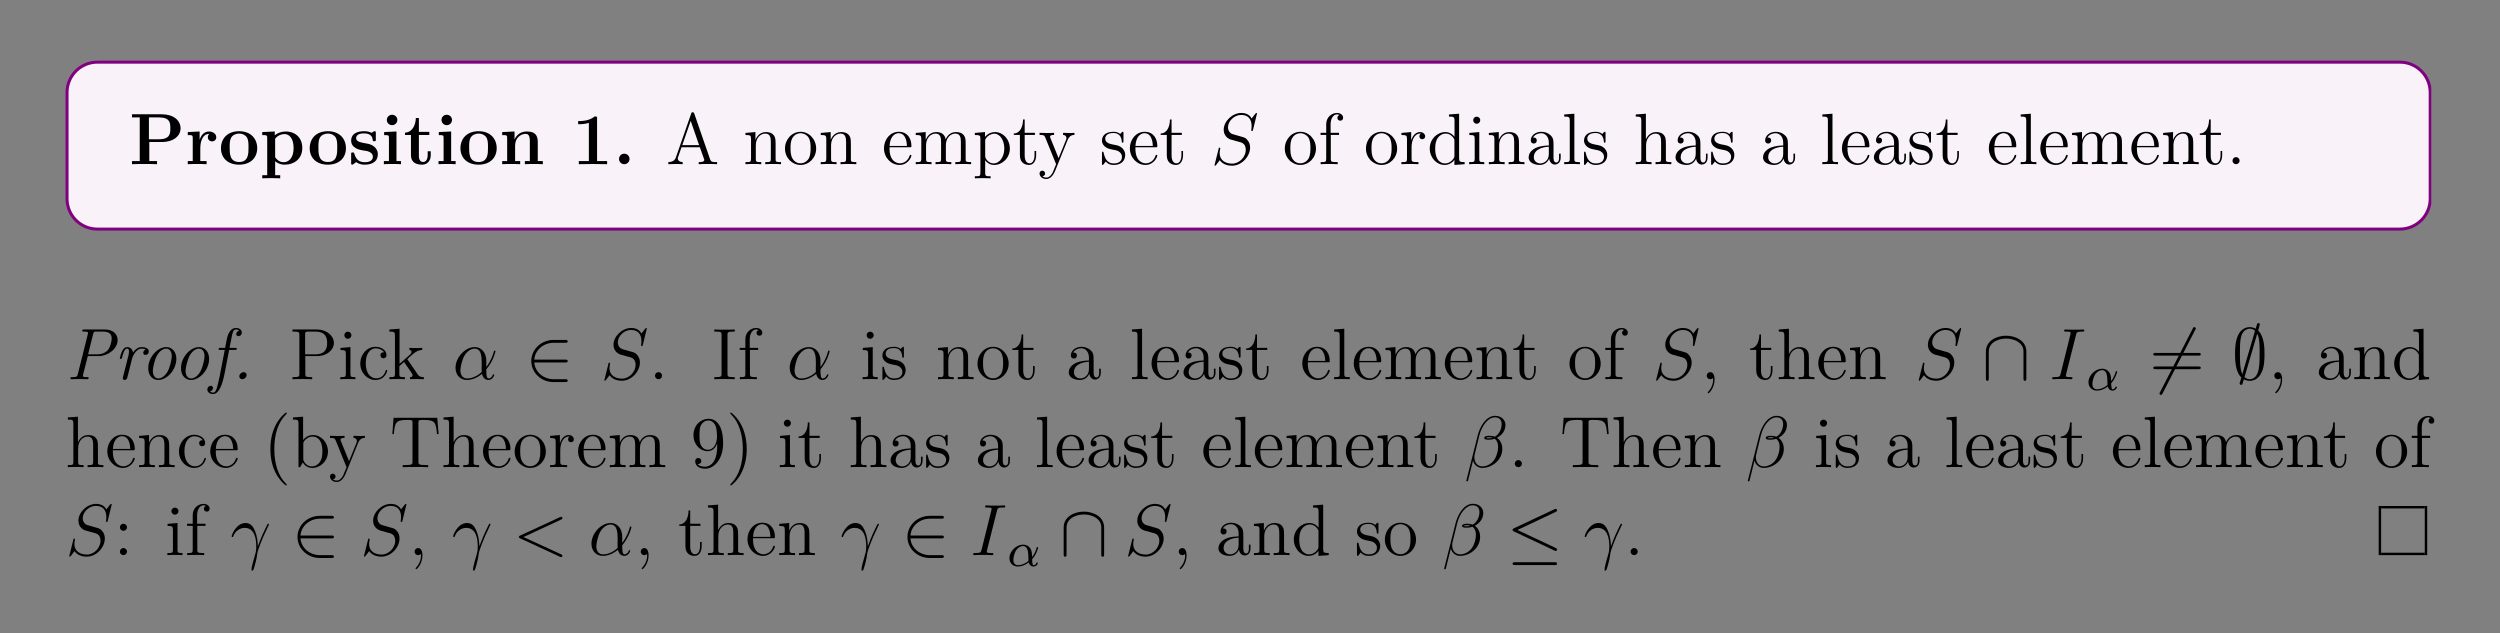 <?xml version="1.0" encoding="UTF-8"?>
<svg xmlns="http://www.w3.org/2000/svg" xmlns:xlink="http://www.w3.org/1999/xlink" width="408.468" height="103.461" viewBox="0 0 408.468 103.461">
<rect x="0" y="0" width="408.468" height="103.461" fill="#808080" stroke="none"/>
<defs>
<g>
<g id="glyph-0-0">
<path d="M 8.391 -5.859 C 8.391 -7.141 7.266 -8.156 5.297 -8.156 L 0.453 -8.156 L 0.453 -7.641 L 1.719 -7.641 L 1.719 -0.516 L 0.453 -0.516 L 0.453 0 C 0.797 -0.031 2.062 -0.031 2.5 -0.031 C 2.922 -0.031 4.203 -0.031 4.547 0 L 4.547 -0.516 L 3.281 -0.516 L 3.281 -3.625 L 5.297 -3.625 C 7.281 -3.625 8.391 -4.641 8.391 -5.859 Z M 6.719 -5.859 C 6.719 -5.078 6.719 -4.078 4.875 -4.078 L 3.219 -4.078 L 3.219 -7.641 L 4.875 -7.641 C 6.719 -7.641 6.719 -6.672 6.719 -5.859 Z M 6.719 -5.859 "/>
</g>
<g id="glyph-0-1">
<path d="M 5.078 -4.406 C 5.078 -5.016 4.453 -5.344 3.891 -5.344 C 2.953 -5.344 2.547 -4.531 2.375 -4.031 L 2.359 -4.031 L 2.359 -5.344 L 0.422 -5.25 L 0.422 -4.75 C 1.156 -4.75 1.234 -4.75 1.234 -4.281 L 1.234 -0.516 L 0.422 -0.516 L 0.422 0 C 0.688 -0.031 1.578 -0.031 1.922 -0.031 C 2.266 -0.031 3.219 -0.031 3.5 0 L 3.5 -0.516 L 2.469 -0.516 L 2.469 -2.672 C 2.469 -3.062 2.562 -4.953 3.953 -4.953 C 3.781 -4.828 3.703 -4.625 3.703 -4.406 C 3.703 -3.922 4.094 -3.719 4.391 -3.719 C 4.688 -3.719 5.078 -3.922 5.078 -4.406 Z M 5.078 -4.406 "/>
</g>
<g id="glyph-0-2">
<path d="M 6.297 -2.609 C 6.297 -4.203 5.203 -5.391 3.344 -5.391 C 1.406 -5.391 0.375 -4.156 0.375 -2.609 C 0.375 -1.047 1.469 0.078 3.328 0.078 C 5.266 0.078 6.297 -1.109 6.297 -2.609 Z M 4.875 -2.719 C 4.875 -1.734 4.875 -0.359 3.344 -0.359 C 1.797 -0.359 1.797 -1.75 1.797 -2.719 C 1.797 -3.281 1.797 -3.875 2.016 -4.297 C 2.281 -4.781 2.812 -5 3.328 -5 C 4 -5 4.438 -4.672 4.641 -4.344 C 4.875 -3.906 4.875 -3.297 4.875 -2.719 Z M 4.875 -2.719 "/>
</g>
<g id="glyph-0-3">
<path d="M 6.969 -2.656 C 6.969 -4.297 5.859 -5.344 4.25 -5.344 C 3.562 -5.344 2.953 -5.109 2.469 -4.734 L 2.469 -5.344 L 0.422 -5.25 L 0.422 -4.75 C 1.156 -4.75 1.234 -4.75 1.234 -4.281 L 1.234 1.797 L 0.422 1.797 L 0.422 2.312 C 0.688 2.281 1.547 2.281 1.875 2.281 C 2.219 2.281 3.078 2.281 3.359 2.312 L 3.359 1.797 L 2.531 1.797 L 2.531 -0.484 C 2.828 -0.219 3.359 0.078 4.062 0.078 C 5.703 0.078 6.969 -0.922 6.969 -2.656 Z M 5.547 -2.656 C 5.547 -0.922 4.688 -0.328 3.922 -0.328 C 3.406 -0.328 2.906 -0.578 2.531 -1.141 L 2.531 -4.156 C 2.969 -4.734 3.609 -4.922 4.062 -4.922 C 4.844 -4.922 5.547 -4.219 5.547 -2.656 Z M 5.547 -2.656 "/>
</g>
<g id="glyph-0-4">
<path d="M 4.812 -1.656 C 4.812 -2.219 4.5 -2.609 4.266 -2.828 C 3.781 -3.234 3.375 -3.312 2.734 -3.422 C 1.969 -3.562 1.266 -3.688 1.266 -4.25 C 1.266 -5.031 2.312 -5.031 2.562 -5.031 C 3.891 -5.031 3.953 -4.203 3.984 -3.906 C 4 -3.75 4.094 -3.75 4.234 -3.75 C 4.484 -3.75 4.484 -3.781 4.484 -4.062 L 4.484 -5.078 C 4.484 -5.297 4.484 -5.391 4.297 -5.391 C 4.234 -5.391 4.203 -5.391 4.031 -5.281 C 3.984 -5.25 3.859 -5.156 3.797 -5.125 C 3.453 -5.312 3.016 -5.391 2.594 -5.391 C 2.234 -5.391 0.453 -5.391 0.453 -3.844 C 0.453 -2.594 1.922 -2.328 2.297 -2.266 C 2.609 -2.219 3.016 -2.141 3.062 -2.141 C 3.531 -2.031 4 -1.734 4 -1.234 C 4 -0.328 2.922 -0.328 2.672 -0.328 C 2.062 -0.328 1.312 -0.516 0.984 -1.672 C 0.922 -1.906 0.906 -1.922 0.703 -1.922 C 0.453 -1.922 0.453 -1.875 0.453 -1.609 L 0.453 -0.234 C 0.453 -0.016 0.453 0.078 0.625 0.078 C 0.719 0.078 0.734 0.078 0.969 -0.125 L 1.281 -0.344 C 1.812 0.078 2.469 0.078 2.672 0.078 C 3.328 0.078 4.812 -0.078 4.812 -1.656 Z M 4.812 -1.656 "/>
</g>
<g id="glyph-0-5">
<path d="M 3.312 0 L 3.312 -0.516 L 2.578 -0.516 L 2.578 -5.344 L 0.562 -5.25 L 0.562 -4.75 C 1.266 -4.75 1.344 -4.75 1.344 -4.281 L 1.344 -0.516 L 0.516 -0.516 L 0.516 0 C 0.797 -0.031 1.609 -0.031 1.938 -0.031 C 2.266 -0.031 3.031 -0.031 3.312 0 Z M 2.719 -7.234 C 2.719 -7.719 2.312 -8.078 1.859 -8.078 C 1.375 -8.078 1 -7.688 1 -7.234 C 1 -6.734 1.406 -6.375 1.859 -6.375 C 2.344 -6.375 2.719 -6.766 2.719 -7.234 Z M 2.719 -7.234 "/>
</g>
<g id="glyph-0-6">
<path d="M 4.453 -1.469 L 4.453 -2.109 L 3.953 -2.109 L 3.953 -1.484 C 3.953 -0.703 3.594 -0.359 3.219 -0.359 C 2.516 -0.359 2.516 -1.156 2.516 -1.422 L 2.516 -4.766 L 4.219 -4.766 L 4.219 -5.281 L 2.516 -5.281 L 2.516 -7.547 L 2.016 -7.547 C 2 -6.375 1.422 -5.203 0.25 -5.156 L 0.25 -4.766 L 1.219 -4.766 L 1.219 -1.469 C 1.219 -0.203 2.188 0.078 3.047 0.078 C 3.922 0.078 4.453 -0.594 4.453 -1.469 Z M 4.453 -1.469 "/>
</g>
<g id="glyph-0-7">
<path d="M 7.141 0 L 7.141 -0.516 L 6.312 -0.516 L 6.312 -3.641 C 6.312 -4.766 5.828 -5.344 4.516 -5.344 C 3.656 -5.344 2.922 -4.938 2.516 -4.047 L 2.516 -5.344 L 0.5 -5.25 L 0.5 -4.75 C 1.234 -4.75 1.312 -4.75 1.312 -4.281 L 1.312 -0.516 L 0.5 -0.516 L 0.5 0 C 0.766 -0.031 1.625 -0.031 1.969 -0.031 C 2.297 -0.031 3.156 -0.031 3.438 0 L 3.438 -0.516 L 2.609 -0.516 L 2.609 -3.047 C 2.609 -4.328 3.562 -4.953 4.328 -4.953 C 4.766 -4.953 5.016 -4.672 5.016 -3.766 L 5.016 -0.516 L 4.203 -0.516 L 4.203 0 C 4.469 -0.031 5.328 -0.031 5.656 -0.031 C 6 -0.031 6.859 -0.031 7.141 0 Z M 7.141 0 "/>
</g>
<g id="glyph-0-8">
<path d="M 5.75 0 L 5.75 -0.516 L 4.109 -0.516 L 4.109 -7.453 C 4.109 -7.797 4.094 -7.797 3.703 -7.797 C 2.828 -7.047 1.516 -7.047 1.25 -7.047 L 1.016 -7.047 L 1.016 -6.531 L 1.25 -6.531 C 1.672 -6.531 2.297 -6.594 2.766 -6.75 L 2.766 -0.516 L 1.125 -0.516 L 1.125 0 L 3.422 -0.031 Z M 5.75 0 "/>
</g>
<g id="glyph-0-9">
<path d="M 2.719 -0.859 C 2.719 -1.344 2.312 -1.719 1.859 -1.719 C 1.391 -1.719 1 -1.344 1 -0.859 C 1 -0.375 1.391 0 1.859 0 C 2.312 0 2.719 -0.375 2.719 -0.859 Z M 2.719 -0.859 "/>
</g>
<g id="glyph-1-0">
<path d="M 8.344 0 L 8.344 -0.344 C 7.578 -0.344 7.359 -0.344 7.188 -0.828 L 4.609 -8.281 C 4.547 -8.422 4.531 -8.484 4.359 -8.484 C 4.203 -8.484 4.172 -8.453 4.109 -8.266 L 1.625 -1.156 C 1.469 -0.672 1.125 -0.359 0.375 -0.344 L 0.375 0 L 1.516 -0.031 C 1.844 -0.031 2.406 -0.031 2.719 0 L 2.719 -0.344 C 2.219 -0.359 1.922 -0.609 1.922 -0.938 C 1.922 -1.016 1.922 -1.031 1.984 -1.188 L 2.531 -2.766 L 5.531 -2.766 L 6.188 -0.906 C 6.25 -0.766 6.25 -0.734 6.25 -0.703 C 6.25 -0.344 5.641 -0.344 5.344 -0.344 L 5.344 0 C 5.609 -0.031 6.547 -0.031 6.891 -0.031 C 7.219 -0.031 8.078 -0.031 8.344 0 Z M 5.406 -3.109 L 2.656 -3.109 L 4.031 -7.078 Z M 5.406 -3.109 "/>
</g>
<g id="glyph-1-1">
<path d="M 6.188 0 L 6.188 -0.344 C 5.594 -0.344 5.297 -0.344 5.297 -0.703 L 5.297 -2.891 C 5.297 -4 5.297 -4.328 5.016 -4.703 C 4.672 -5.172 4.109 -5.25 3.703 -5.25 C 2.562 -5.25 2.109 -4.25 2.016 -4.016 L 2 -4.016 L 2 -5.25 L 0.375 -5.109 L 0.375 -4.766 C 1.188 -4.766 1.281 -4.688 1.281 -4.109 L 1.281 -0.875 C 1.281 -0.344 1.156 -0.344 0.375 -0.344 L 0.375 0 C 0.688 -0.031 1.328 -0.031 1.672 -0.031 C 2.016 -0.031 2.656 -0.031 2.953 0 L 2.953 -0.344 C 2.203 -0.344 2.062 -0.344 2.062 -0.875 L 2.062 -3.094 C 2.062 -4.344 2.875 -5 3.609 -5 C 4.359 -5 4.516 -4.406 4.516 -3.672 L 4.516 -0.875 C 4.516 -0.344 4.391 -0.344 3.609 -0.344 L 3.609 0 C 3.922 -0.031 4.562 -0.031 4.906 -0.031 C 5.25 -0.031 5.891 -0.031 6.188 0 Z M 6.188 0 "/>
</g>
<g id="glyph-1-2">
<path d="M 5.453 -2.547 C 5.453 -4.078 4.297 -5.297 2.906 -5.297 C 1.484 -5.297 0.359 -4.047 0.359 -2.547 C 0.359 -1.016 1.547 0.125 2.906 0.125 C 4.297 0.125 5.453 -1.047 5.453 -2.547 Z M 4.547 -2.656 C 4.547 -2.234 4.547 -1.5 4.25 -0.938 C 3.906 -0.375 3.359 -0.141 2.906 -0.141 C 2.469 -0.141 1.938 -0.328 1.594 -0.922 C 1.266 -1.453 1.266 -2.156 1.266 -2.656 C 1.266 -3.109 1.266 -3.828 1.625 -4.359 C 1.969 -4.875 2.484 -5.062 2.906 -5.062 C 3.359 -5.062 3.859 -4.844 4.188 -4.391 C 4.547 -3.844 4.547 -3.094 4.547 -2.656 Z M 4.547 -2.656 "/>
</g>
<g id="glyph-1-3">
<path d="M 4.844 -1.422 C 4.844 -1.484 4.781 -1.531 4.703 -1.531 C 4.609 -1.531 4.594 -1.469 4.562 -1.422 C 4.25 -0.422 3.453 -0.141 2.953 -0.141 C 2.469 -0.141 1.266 -0.469 1.266 -2.531 L 1.266 -2.766 L 4.547 -2.766 C 4.812 -2.766 4.844 -2.766 4.844 -2.984 C 4.844 -4.188 4.203 -5.297 2.766 -5.297 C 1.406 -5.297 0.359 -4.078 0.359 -2.609 C 0.359 -1.031 1.562 0.125 2.891 0.125 C 4.297 0.125 4.844 -1.172 4.844 -1.422 Z M 4.109 -2.984 L 1.266 -2.984 C 1.375 -4.844 2.406 -5.062 2.75 -5.062 C 4.016 -5.062 4.094 -3.391 4.109 -2.984 Z M 4.109 -2.984 "/>
</g>
<g id="glyph-1-4">
<path d="M 9.422 0 L 9.422 -0.344 C 8.828 -0.344 8.531 -0.344 8.531 -0.703 L 8.531 -2.891 C 8.531 -4 8.531 -4.328 8.25 -4.703 C 7.906 -5.172 7.344 -5.25 6.938 -5.25 C 5.953 -5.25 5.453 -4.531 5.266 -4.062 C 5.094 -4.984 4.453 -5.25 3.703 -5.25 C 2.562 -5.25 2.109 -4.25 2.016 -4.016 L 2 -4.016 L 2 -5.25 L 0.375 -5.109 L 0.375 -4.766 C 1.188 -4.766 1.281 -4.688 1.281 -4.109 L 1.281 -0.875 C 1.281 -0.344 1.156 -0.344 0.375 -0.344 L 0.375 0 C 0.688 -0.031 1.328 -0.031 1.672 -0.031 C 2.016 -0.031 2.656 -0.031 2.953 0 L 2.953 -0.344 C 2.203 -0.344 2.062 -0.344 2.062 -0.875 L 2.062 -3.094 C 2.062 -4.344 2.875 -5 3.609 -5 C 4.359 -5 4.516 -4.406 4.516 -3.672 L 4.516 -0.875 C 4.516 -0.344 4.391 -0.344 3.609 -0.344 L 3.609 0 C 3.922 -0.031 4.562 -0.031 4.906 -0.031 C 5.25 -0.031 5.891 -0.031 6.188 0 L 6.188 -0.344 C 5.438 -0.344 5.297 -0.344 5.297 -0.875 L 5.297 -3.094 C 5.297 -4.344 6.109 -5 6.844 -5 C 7.594 -5 7.75 -4.406 7.75 -3.672 L 7.75 -0.875 C 7.75 -0.344 7.625 -0.344 6.844 -0.344 L 6.844 0 C 7.156 -0.031 7.797 -0.031 8.141 -0.031 C 8.484 -0.031 9.125 -0.031 9.422 0 Z M 9.422 0 "/>
</g>
<g id="glyph-1-5">
<path d="M 6.047 -2.562 C 6.047 -4.078 4.922 -5.25 3.625 -5.25 C 2.578 -5.25 2.016 -4.5 1.984 -4.453 L 1.984 -5.25 L 0.328 -5.109 L 0.328 -4.766 C 1.172 -4.766 1.234 -4.688 1.234 -4.156 L 1.234 1.422 C 1.234 1.969 1.109 1.969 0.328 1.969 L 0.328 2.312 C 0.641 2.281 1.281 2.281 1.609 2.281 C 1.969 2.281 2.609 2.281 2.906 2.312 L 2.906 1.969 C 2.156 1.969 2.016 1.969 2.016 1.422 L 2.016 -0.641 C 2.219 -0.344 2.719 0.125 3.469 0.125 C 4.844 0.125 6.047 -1.031 6.047 -2.562 Z M 5.141 -2.562 C 5.141 -1.156 4.328 -0.125 3.406 -0.125 C 3.047 -0.125 2.703 -0.281 2.469 -0.5 C 2.188 -0.766 2.016 -1.016 2.016 -1.344 L 2.016 -3.797 C 2.016 -4.016 2.016 -4.031 2.141 -4.219 C 2.5 -4.75 3.078 -4.984 3.531 -4.984 C 4.422 -4.984 5.141 -3.906 5.141 -2.562 Z M 5.141 -2.562 "/>
</g>
<g id="glyph-1-6">
<path d="M 3.875 -1.469 L 3.875 -2.156 L 3.609 -2.156 L 3.609 -1.5 C 3.609 -0.641 3.266 -0.141 2.812 -0.141 C 2 -0.141 2 -1.25 2 -1.453 L 2 -4.781 L 3.672 -4.781 L 3.672 -5.125 L 2 -5.125 L 2 -7.312 L 1.734 -7.312 C 1.719 -6.188 1.297 -5.047 0.219 -5.016 L 0.219 -4.781 L 1.219 -4.781 L 1.219 -1.469 C 1.219 -0.156 2.109 0.125 2.734 0.125 C 3.484 0.125 3.875 -0.625 3.875 -1.469 Z M 3.875 -1.469 "/>
</g>
<g id="glyph-1-7">
<path d="M 5.922 -4.781 L 5.922 -5.125 C 5.578 -5.094 5.406 -5.094 5.031 -5.094 L 4.062 -5.125 L 4.062 -4.781 C 4.5 -4.75 4.609 -4.484 4.609 -4.266 C 4.609 -4.156 4.594 -4.109 4.547 -3.984 L 3.328 -0.984 L 2.016 -4.219 C 1.938 -4.391 1.938 -4.469 1.938 -4.469 C 1.938 -4.781 2.359 -4.781 2.594 -4.781 L 2.594 -5.125 C 2.281 -5.094 1.703 -5.094 1.375 -5.094 L 0.219 -5.125 L 0.219 -4.781 C 0.906 -4.781 1 -4.719 1.156 -4.359 L 2.922 0 C 2.406 1.266 2.406 1.281 2.359 1.375 C 2.156 1.734 1.828 2.188 1.297 2.188 C 0.922 2.188 0.703 1.969 0.703 1.969 C 0.703 1.969 1.125 1.922 1.125 1.516 C 1.125 1.219 0.891 1.062 0.672 1.062 C 0.469 1.062 0.219 1.188 0.219 1.531 C 0.219 1.984 0.672 2.422 1.297 2.422 C 1.969 2.422 2.453 1.844 2.766 1.094 L 4.812 -3.969 C 5.141 -4.766 5.703 -4.781 5.922 -4.781 Z M 5.922 -4.781 "/>
</g>
<g id="glyph-1-8">
<path d="M 4.188 -1.516 C 4.188 -2.156 3.797 -2.531 3.688 -2.641 C 3.266 -3.016 2.938 -3.078 2.156 -3.219 C 1.797 -3.297 0.922 -3.453 0.922 -4.172 C 0.922 -4.547 1.172 -5.094 2.25 -5.094 C 3.547 -5.094 3.609 -3.984 3.641 -3.609 C 3.656 -3.516 3.734 -3.516 3.766 -3.516 C 3.906 -3.516 3.906 -3.578 3.906 -3.797 L 3.906 -5.031 C 3.906 -5.25 3.906 -5.297 3.781 -5.297 C 3.688 -5.297 3.453 -5.047 3.375 -4.938 C 3.016 -5.234 2.641 -5.297 2.266 -5.297 C 0.828 -5.297 0.391 -4.516 0.391 -3.859 C 0.391 -3.734 0.391 -3.312 0.844 -2.906 C 1.219 -2.562 1.625 -2.484 2.172 -2.375 C 2.828 -2.25 2.984 -2.219 3.281 -1.969 C 3.5 -1.797 3.656 -1.531 3.656 -1.203 C 3.656 -0.688 3.359 -0.125 2.312 -0.125 C 1.516 -0.125 0.953 -0.578 0.688 -1.766 C 0.641 -1.969 0.625 -2 0.625 -2 C 0.609 -2.047 0.562 -2.047 0.516 -2.047 C 0.391 -2.047 0.391 -1.984 0.391 -1.766 L 0.391 -0.156 C 0.391 0.062 0.391 0.125 0.516 0.125 C 0.578 0.125 0.578 0.109 0.781 -0.141 C 0.844 -0.219 0.844 -0.25 1.016 -0.438 C 1.469 0.125 2.109 0.125 2.312 0.125 C 3.562 0.125 4.188 -0.578 4.188 -1.516 Z M 4.188 -1.516 "/>
</g>
<g id="glyph-1-9">
<path d="M 4.062 -7.594 C 4.062 -8.031 3.641 -8.375 3.062 -8.375 C 2.234 -8.375 1.297 -7.734 1.297 -6.516 L 1.297 -5.125 L 0.375 -5.125 L 0.375 -4.781 L 1.297 -4.781 L 1.297 -0.875 C 1.297 -0.344 1.172 -0.344 0.391 -0.344 L 0.391 0 C 0.719 -0.031 1.375 -0.031 1.734 -0.031 C 2.062 -0.031 2.906 -0.031 3.172 0 L 3.172 -0.344 L 2.938 -0.344 C 2.062 -0.344 2.047 -0.469 2.047 -0.906 L 2.047 -4.781 L 3.391 -4.781 L 3.391 -5.125 L 2.016 -5.125 L 2.016 -6.516 C 2.016 -7.594 2.562 -8.141 3.062 -8.141 C 3.156 -8.141 3.328 -8.109 3.469 -8.031 C 3.422 -8.031 3.125 -7.922 3.125 -7.578 C 3.125 -7.297 3.312 -7.109 3.594 -7.109 C 3.875 -7.109 4.062 -7.297 4.062 -7.594 Z M 4.062 -7.594 "/>
</g>
<g id="glyph-1-10">
<path d="M 4.203 -4.547 C 4.203 -4.906 3.875 -5.25 3.359 -5.25 C 2.359 -5.25 2.016 -4.156 1.938 -3.922 L 1.922 -3.922 L 1.922 -5.25 L 0.328 -5.109 L 0.328 -4.766 C 1.141 -4.766 1.234 -4.688 1.234 -4.109 L 1.234 -0.875 C 1.234 -0.344 1.109 -0.344 0.328 -0.344 L 0.328 0 C 0.672 -0.031 1.312 -0.031 1.672 -0.031 C 2 -0.031 2.844 -0.031 3.109 0 L 3.109 -0.344 L 2.875 -0.344 C 2.016 -0.344 1.984 -0.469 1.984 -0.906 L 1.984 -2.766 C 1.984 -3.922 2.469 -5 3.375 -5 C 3.469 -5 3.5 -5 3.547 -5 C 3.453 -4.953 3.266 -4.875 3.266 -4.547 C 3.266 -4.203 3.531 -4.078 3.719 -4.078 C 3.953 -4.078 4.203 -4.234 4.203 -4.547 Z M 4.203 -4.547 "/>
</g>
<g id="glyph-1-11">
<path d="M 6.125 0 L 6.125 -0.344 C 5.312 -0.344 5.219 -0.422 5.219 -1.016 L 5.219 -8.25 L 3.562 -8.125 L 3.562 -7.781 C 4.375 -7.781 4.469 -7.688 4.469 -7.109 L 4.469 -4.484 C 4.219 -4.828 3.703 -5.25 2.984 -5.25 C 1.609 -5.25 0.422 -4.078 0.422 -2.562 C 0.422 -1.047 1.547 0.125 2.859 0.125 C 3.75 0.125 4.281 -0.469 4.453 -0.703 L 4.453 0.125 Z M 4.453 -1.391 C 4.453 -1.172 4.453 -1.141 4.281 -0.875 C 4 -0.469 3.5 -0.125 2.906 -0.125 C 2.609 -0.125 1.312 -0.234 1.312 -2.547 C 1.312 -3.406 1.469 -3.875 1.719 -4.266 C 1.969 -4.641 2.438 -5 3.031 -5 C 3.766 -5 4.188 -4.469 4.297 -4.281 C 4.453 -4.078 4.453 -4.062 4.453 -3.844 Z M 4.453 -1.391 "/>
</g>
<g id="glyph-1-12">
<path d="M 2.859 0 L 2.859 -0.344 C 2.094 -0.344 2.047 -0.406 2.047 -0.875 L 2.047 -5.25 L 0.422 -5.109 L 0.422 -4.766 C 1.188 -4.766 1.297 -4.703 1.297 -4.109 L 1.297 -0.875 C 1.297 -0.344 1.172 -0.344 0.391 -0.344 L 0.391 0 C 0.719 -0.031 1.297 -0.031 1.641 -0.031 C 1.766 -0.031 2.469 -0.031 2.859 0 Z M 2.203 -7.188 C 2.203 -7.531 1.922 -7.766 1.625 -7.766 C 1.297 -7.766 1.047 -7.5 1.047 -7.188 C 1.047 -6.875 1.312 -6.609 1.609 -6.609 C 1.969 -6.609 2.203 -6.891 2.203 -7.188 Z M 2.203 -7.188 "/>
</g>
<g id="glyph-1-13">
<path d="M 5.641 -1.062 L 5.641 -1.719 L 5.375 -1.719 L 5.375 -1.062 C 5.375 -0.375 5.094 -0.281 4.922 -0.281 C 4.469 -0.281 4.469 -0.922 4.469 -1.094 L 4.469 -3.172 C 4.469 -3.812 4.469 -4.297 3.953 -4.75 C 3.531 -5.141 3 -5.297 2.469 -5.297 C 1.5 -5.297 0.75 -4.656 0.75 -3.891 C 0.75 -3.547 0.969 -3.375 1.25 -3.375 C 1.531 -3.375 1.734 -3.578 1.734 -3.859 C 1.734 -4.359 1.312 -4.359 1.125 -4.359 C 1.406 -4.844 1.969 -5.062 2.453 -5.062 C 3 -5.062 3.703 -4.609 3.703 -3.547 L 3.703 -3.062 C 1.312 -3.031 0.406 -2.031 0.406 -1.125 C 0.406 -0.172 1.5 0.125 2.219 0.125 C 3.016 0.125 3.547 -0.359 3.766 -0.922 C 3.812 -0.375 4.188 0.062 4.703 0.062 C 4.953 0.062 5.641 -0.109 5.641 -1.062 Z M 3.703 -1.672 C 3.703 -0.516 2.828 -0.125 2.312 -0.125 C 1.734 -0.125 1.25 -0.547 1.25 -1.125 C 1.25 -2.688 3.266 -2.828 3.703 -2.859 Z M 3.703 -1.672 "/>
</g>
<g id="glyph-1-14">
<path d="M 2.953 0 L 2.953 -0.344 C 2.188 -0.344 2.047 -0.344 2.047 -0.875 L 2.047 -8.25 L 0.391 -8.125 L 0.391 -7.781 C 1.203 -7.781 1.297 -7.688 1.297 -7.109 L 1.297 -0.875 C 1.297 -0.344 1.172 -0.344 0.391 -0.344 L 0.391 0 C 0.719 -0.031 1.312 -0.031 1.672 -0.031 C 2.016 -0.031 2.609 -0.031 2.953 0 Z M 2.953 0 "/>
</g>
<g id="glyph-1-15">
<path d="M 6.188 0 L 6.188 -0.344 C 5.594 -0.344 5.297 -0.344 5.297 -0.703 L 5.297 -2.891 C 5.297 -4 5.297 -4.328 5.016 -4.703 C 4.672 -5.172 4.109 -5.25 3.703 -5.25 C 2.688 -5.25 2.219 -4.469 2.047 -4.109 L 2.031 -4.109 L 2.031 -8.25 L 0.375 -8.125 L 0.375 -7.781 C 1.188 -7.781 1.281 -7.688 1.281 -7.109 L 1.281 -0.875 C 1.281 -0.344 1.156 -0.344 0.375 -0.344 L 0.375 0 C 0.688 -0.031 1.328 -0.031 1.672 -0.031 C 2.016 -0.031 2.656 -0.031 2.953 0 L 2.953 -0.344 C 2.203 -0.344 2.062 -0.344 2.062 -0.875 L 2.062 -3.094 C 2.062 -4.344 2.875 -5 3.609 -5 C 4.359 -5 4.516 -4.406 4.516 -3.672 L 4.516 -0.875 C 4.516 -0.344 4.391 -0.344 3.609 -0.344 L 3.609 0 C 3.922 -0.031 4.562 -0.031 4.906 -0.031 C 5.25 -0.031 5.891 -0.031 6.188 0 Z M 6.188 0 "/>
</g>
<g id="glyph-1-16">
<path d="M 2.188 -0.578 C 2.188 -0.906 1.922 -1.156 1.609 -1.156 C 1.266 -1.156 1.031 -0.875 1.031 -0.578 C 1.031 -0.219 1.328 0 1.609 0 C 1.922 0 2.188 -0.25 2.188 -0.578 Z M 2.188 -0.578 "/>
</g>
<g id="glyph-1-17">
<path d="M 7.266 -5.922 C 7.266 -7.078 6.109 -8.125 4.5 -8.125 L 0.5 -8.125 L 0.5 -7.781 L 0.734 -7.781 C 1.594 -7.781 1.625 -7.656 1.625 -7.219 L 1.625 -0.906 C 1.625 -0.469 1.594 -0.344 0.734 -0.344 L 0.5 -0.344 L 0.5 0 C 0.781 -0.031 1.766 -0.031 2.109 -0.031 C 2.469 -0.031 3.438 -0.031 3.719 0 L 3.719 -0.344 L 3.484 -0.344 C 2.625 -0.344 2.594 -0.469 2.594 -0.906 L 2.594 -3.781 L 4.609 -3.781 C 6 -3.781 7.266 -4.719 7.266 -5.922 Z M 6.156 -5.922 C 6.156 -5.422 6.156 -4.062 4.219 -4.062 L 2.562 -4.062 L 2.562 -7.297 C 2.562 -7.688 2.594 -7.781 3.109 -7.781 L 4.234 -7.781 C 6.156 -7.781 6.156 -6.438 6.156 -5.922 Z M 6.156 -5.922 "/>
</g>
<g id="glyph-1-18">
<path d="M 4.828 -1.422 C 4.828 -1.516 4.75 -1.516 4.703 -1.516 C 4.609 -1.516 4.594 -1.484 4.547 -1.344 C 4.297 -0.5 3.656 -0.141 3.016 -0.141 C 2.281 -0.141 1.312 -0.766 1.312 -2.578 C 1.312 -4.547 2.328 -5.047 2.922 -5.047 C 3.375 -5.047 4.031 -4.859 4.297 -4.406 C 4.156 -4.406 3.719 -4.406 3.719 -3.906 C 3.719 -3.625 3.922 -3.422 4.203 -3.422 C 4.484 -3.422 4.703 -3.594 4.703 -3.938 C 4.703 -4.734 3.875 -5.297 2.906 -5.297 C 1.516 -5.297 0.422 -4.062 0.422 -2.562 C 0.422 -1.047 1.562 0.125 2.906 0.125 C 4.469 0.125 4.828 -1.312 4.828 -1.422 Z M 4.828 -1.422 "/>
</g>
<g id="glyph-1-19">
<path d="M 5.953 0 L 5.953 -0.344 C 5.625 -0.344 5.25 -0.344 4.922 -0.828 L 3.328 -3.156 L 3.25 -3.266 C 3.25 -3.312 4 -3.953 4.094 -4.047 C 4.906 -4.75 5.438 -4.766 5.688 -4.781 L 5.688 -5.125 C 5.453 -5.094 5.141 -5.094 4.781 -5.094 C 4.469 -5.094 3.859 -5.094 3.594 -5.125 L 3.594 -4.781 C 3.797 -4.766 3.938 -4.656 3.938 -4.469 C 3.938 -4.234 3.688 -4.016 3.688 -4.016 L 1.984 -2.516 L 1.984 -8.25 L 0.328 -8.125 L 0.328 -7.781 C 1.141 -7.781 1.234 -7.688 1.234 -7.109 L 1.234 -0.875 C 1.234 -0.344 1.109 -0.344 0.328 -0.344 L 0.328 0 C 0.672 -0.031 1.234 -0.031 1.594 -0.031 C 1.953 -0.031 2.516 -0.031 2.859 0 L 2.859 -0.344 C 2.094 -0.344 1.953 -0.344 1.953 -0.875 L 1.953 -2.141 L 2.719 -2.812 L 3.859 -1.172 C 4.031 -0.922 4.109 -0.781 4.109 -0.625 C 4.109 -0.406 3.953 -0.344 3.703 -0.344 L 3.703 0 C 4 -0.031 4.578 -0.031 4.906 -0.031 C 5.406 -0.031 5.438 -0.031 5.953 0 Z M 5.953 0 "/>
</g>
<g id="glyph-1-20">
<path d="M 3.766 0 L 3.766 -0.344 L 3.5 -0.344 C 2.609 -0.344 2.578 -0.469 2.578 -0.906 L 2.578 -7.219 C 2.578 -7.656 2.609 -7.781 3.5 -7.781 L 3.766 -7.781 L 3.766 -8.125 C 3.484 -8.094 2.469 -8.094 2.109 -8.094 C 1.75 -8.094 0.719 -8.094 0.422 -8.125 L 0.422 -7.781 L 0.688 -7.781 C 1.578 -7.781 1.609 -7.656 1.609 -7.219 L 1.609 -0.906 C 1.609 -0.469 1.578 -0.344 0.688 -0.344 L 0.422 -0.344 L 0.422 0 C 0.719 -0.031 1.734 -0.031 2.094 -0.031 C 2.453 -0.031 3.484 -0.031 3.766 0 Z M 3.766 0 "/>
</g>
<g id="glyph-1-21">
<path d="M 2.312 0.047 C 2.312 -0.688 2.062 -1.156 1.609 -1.156 C 1.266 -1.156 1.031 -0.891 1.031 -0.578 C 1.031 -0.266 1.266 0 1.609 0 C 1.797 0 1.922 -0.078 2 -0.141 C 2.031 -0.172 2.062 -0.172 2.062 -0.172 C 2.062 -0.172 2.078 -0.016 2.078 0.047 C 2.078 0.812 1.766 1.516 1.25 2.062 C 1.203 2.109 1.188 2.125 1.188 2.172 C 1.188 2.234 1.25 2.297 1.312 2.297 C 1.422 2.297 2.312 1.422 2.312 0.047 Z M 2.312 0.047 "/>
</g>
<g id="glyph-1-22">
<path d="M 3.859 2.891 C 3.859 2.859 3.859 2.828 3.656 2.625 C 2.469 1.422 1.812 -0.531 1.812 -2.953 C 1.812 -5.266 2.359 -7.25 3.75 -8.656 C 3.859 -8.766 3.859 -8.781 3.859 -8.828 C 3.859 -8.891 3.812 -8.922 3.75 -8.922 C 3.609 -8.922 2.625 -8.062 2.047 -6.891 C 1.438 -5.703 1.172 -4.422 1.172 -2.953 C 1.172 -1.906 1.328 -0.484 1.953 0.781 C 2.656 2.219 3.625 2.984 3.75 2.984 C 3.812 2.984 3.859 2.953 3.859 2.891 Z M 3.859 2.891 "/>
</g>
<g id="glyph-1-23">
<path d="M 6.047 -2.562 C 6.047 -4.078 4.922 -5.25 3.609 -5.25 C 2.953 -5.25 2.391 -4.953 1.984 -4.453 L 1.984 -8.25 L 0.328 -8.125 L 0.328 -7.781 C 1.141 -7.781 1.234 -7.688 1.234 -7.109 L 1.234 0 L 1.5 0 L 1.922 -0.766 C 2.203 -0.328 2.719 0.125 3.469 0.125 C 4.844 0.125 6.047 -1.031 6.047 -2.562 Z M 5.141 -2.578 C 5.141 -1.781 5.016 -1.281 4.734 -0.859 C 4.5 -0.484 4.016 -0.125 3.422 -0.125 C 2.781 -0.125 2.359 -0.531 2.172 -0.859 C 2.016 -1.109 2.016 -1.156 2.016 -1.359 L 2.016 -3.812 C 2.016 -4.016 2.016 -4.047 2.141 -4.234 C 2.422 -4.656 2.953 -5 3.531 -5 C 3.891 -5 5.141 -4.859 5.141 -2.578 Z M 5.141 -2.578 "/>
</g>
<g id="glyph-1-24">
<path d="M 7.984 -5.406 L 7.766 -8.062 L 0.625 -8.062 L 0.422 -5.406 L 0.672 -5.406 C 0.844 -7.281 0.953 -7.719 2.828 -7.719 C 3.047 -7.719 3.375 -7.719 3.469 -7.688 C 3.703 -7.656 3.719 -7.516 3.719 -7.234 L 3.719 -0.922 C 3.719 -0.516 3.719 -0.344 2.562 -0.344 L 2.125 -0.344 L 2.125 0 C 2.516 -0.031 3.734 -0.031 4.203 -0.031 C 4.656 -0.031 5.891 -0.031 6.281 0 L 6.281 -0.344 L 5.844 -0.344 C 4.688 -0.344 4.688 -0.516 4.688 -0.922 L 4.688 -7.234 C 4.688 -7.531 4.703 -7.641 4.906 -7.688 C 5 -7.719 5.344 -7.719 5.562 -7.719 C 7.438 -7.719 7.547 -7.281 7.719 -5.406 Z M 7.984 -5.406 "/>
</g>
<g id="glyph-1-25">
<path d="M 5.328 -3.906 C 5.328 -7.109 4 -7.906 2.953 -7.906 C 1.641 -7.906 0.484 -6.812 0.484 -5.25 C 0.484 -3.672 1.594 -2.609 2.781 -2.609 C 3.656 -2.609 4.109 -3.25 4.359 -3.859 L 4.359 -3.453 C 4.359 -0.656 3.109 -0.078 2.391 -0.078 C 2.109 -0.078 1.469 -0.109 1.172 -0.516 L 1.25 -0.516 C 1.328 -0.5 1.766 -0.578 1.766 -1.016 C 1.766 -1.266 1.578 -1.5 1.266 -1.5 C 0.969 -1.5 0.766 -1.297 0.766 -0.984 C 0.766 -0.25 1.375 0.25 2.406 0.25 C 3.891 0.25 5.328 -1.328 5.328 -3.906 Z M 4.328 -4.984 C 4.328 -3.984 3.875 -2.844 2.828 -2.844 C 2.078 -2.844 1.766 -3.453 1.656 -3.672 C 1.469 -4.125 1.469 -4.703 1.469 -5.234 C 1.469 -5.891 1.469 -6.469 1.766 -6.953 C 1.984 -7.281 2.312 -7.625 2.953 -7.625 C 3.625 -7.625 3.969 -7.031 4.094 -6.75 C 4.328 -6.172 4.328 -5.156 4.328 -4.984 Z M 4.328 -4.984 "/>
</g>
<g id="glyph-1-26">
<path d="M 3.359 -2.953 C 3.359 -3.859 3.234 -5.344 2.562 -6.719 C 1.859 -8.141 0.891 -8.922 0.766 -8.922 C 0.719 -8.922 0.656 -8.891 0.656 -8.828 C 0.656 -8.781 0.656 -8.766 0.859 -8.562 C 2.047 -7.359 2.719 -5.391 2.719 -2.969 C 2.719 -0.672 2.156 1.312 0.766 2.719 C 0.656 2.828 0.656 2.859 0.656 2.891 C 0.656 2.953 0.719 2.984 0.766 2.984 C 0.922 2.984 1.891 2.125 2.469 0.969 C 3.078 -0.25 3.359 -1.531 3.359 -2.953 Z M 3.359 -2.953 "/>
</g>
<g id="glyph-1-27">
<path d="M 2.188 -4.547 C 2.188 -4.875 1.922 -5.125 1.609 -5.125 C 1.266 -5.125 1.031 -4.844 1.031 -4.547 C 1.031 -4.203 1.328 -3.969 1.609 -3.969 C 1.922 -3.969 2.188 -4.219 2.188 -4.547 Z M 2.188 -0.578 C 2.188 -0.906 1.922 -1.156 1.609 -1.156 C 1.266 -1.156 1.031 -0.875 1.031 -0.578 C 1.031 -0.219 1.328 0 1.609 0 C 1.922 0 2.188 -0.25 2.188 -0.578 Z M 2.188 -0.578 "/>
</g>
<g id="glyph-2-0">
<path d="M 7.547 -8.266 C 7.547 -8.375 7.469 -8.375 7.438 -8.375 C 7.391 -8.375 7.391 -8.359 7.234 -8.188 C 7.172 -8.094 6.688 -7.484 6.672 -7.469 C 6.281 -8.234 5.5 -8.375 5 -8.375 C 3.484 -8.375 2.109 -6.984 2.109 -5.641 C 2.109 -4.75 2.656 -4.234 3.234 -4.031 C 3.359 -3.984 4.062 -3.797 4.422 -3.703 C 5.031 -3.547 5.188 -3.5 5.438 -3.234 C 5.484 -3.172 5.719 -2.906 5.719 -2.344 C 5.719 -1.234 4.703 -0.094 3.5 -0.094 C 2.531 -0.094 1.453 -0.516 1.453 -1.844 C 1.453 -2.062 1.5 -2.359 1.531 -2.469 C 1.531 -2.516 1.547 -2.562 1.547 -2.594 C 1.547 -2.641 1.516 -2.703 1.422 -2.703 C 1.312 -2.703 1.312 -2.672 1.266 -2.469 L 0.656 -0.031 C 0.656 -0.031 0.609 0.125 0.609 0.141 C 0.609 0.25 0.703 0.25 0.719 0.25 C 0.766 0.25 0.781 0.234 0.922 0.062 L 1.469 -0.656 C 1.766 -0.219 2.375 0.25 3.484 0.25 C 5.016 0.25 6.422 -1.234 6.422 -2.719 C 6.422 -3.219 6.297 -3.656 5.844 -4.109 C 5.594 -4.359 5.391 -4.406 4.297 -4.703 C 3.5 -4.906 3.391 -4.953 3.172 -5.141 C 2.969 -5.344 2.812 -5.625 2.812 -6.031 C 2.812 -7.031 3.828 -8.047 4.953 -8.047 C 6.125 -8.047 6.672 -7.344 6.672 -6.203 C 6.672 -5.891 6.609 -5.578 6.609 -5.531 C 6.609 -5.422 6.703 -5.422 6.734 -5.422 C 6.844 -5.422 6.859 -5.453 6.906 -5.641 Z M 7.547 -8.266 "/>
</g>
<g id="glyph-2-1">
<path d="M 5.5 -3.016 C 5.5 -4.156 4.844 -5.25 3.594 -5.25 C 2.031 -5.25 0.469 -3.547 0.469 -1.859 C 0.469 -0.828 1.125 0.125 2.328 0.125 C 3.062 0.125 3.953 -0.172 4.797 -0.875 C 4.953 -0.219 5.328 0.125 5.844 0.125 C 6.484 0.125 6.797 -0.547 6.797 -0.703 C 6.797 -0.812 6.719 -0.812 6.688 -0.812 C 6.594 -0.812 6.578 -0.766 6.547 -0.672 C 6.438 -0.375 6.156 -0.125 5.875 -0.125 C 5.5 -0.125 5.5 -0.875 5.5 -1.609 C 6.719 -3.062 7 -4.547 7 -4.562 C 7 -4.672 6.906 -4.672 6.875 -4.672 C 6.766 -4.672 6.75 -4.641 6.703 -4.422 C 6.547 -3.906 6.25 -2.969 5.5 -2 Z M 4.75 -1.172 C 3.703 -0.219 2.766 -0.125 2.359 -0.125 C 1.516 -0.125 1.266 -0.875 1.266 -1.422 C 1.266 -1.938 1.531 -3.156 1.906 -3.812 C 2.391 -4.641 3.062 -5 3.594 -5 C 4.75 -5 4.75 -3.5 4.75 -2.5 C 4.75 -2.203 4.734 -1.891 4.734 -1.594 C 4.734 -1.359 4.75 -1.297 4.75 -1.172 Z M 4.75 -1.172 "/>
</g>
<g id="glyph-2-2">
<path d="M 4.375 -7.234 C 4.484 -7.656 4.5 -7.781 5.375 -7.781 C 5.641 -7.781 5.734 -7.781 5.734 -8 C 5.734 -8.125 5.594 -8.125 5.562 -8.125 C 5.344 -8.125 5.094 -8.094 4.875 -8.094 L 3.406 -8.094 C 3.172 -8.094 2.906 -8.125 2.656 -8.125 C 2.562 -8.125 2.438 -8.125 2.438 -7.891 C 2.438 -7.781 2.531 -7.781 2.766 -7.781 C 3.5 -7.781 3.5 -7.688 3.5 -7.547 C 3.5 -7.469 3.484 -7.391 3.453 -7.281 L 1.859 -0.875 C 1.75 -0.469 1.719 -0.344 0.859 -0.344 C 0.594 -0.344 0.484 -0.344 0.484 -0.125 C 0.484 0 0.609 0 0.672 0 C 0.875 0 1.141 -0.031 1.359 -0.031 L 2.812 -0.031 C 3.062 -0.031 3.312 0 3.562 0 C 3.656 0 3.797 0 3.797 -0.219 C 3.797 -0.344 3.719 -0.344 3.453 -0.344 C 2.719 -0.344 2.719 -0.438 2.719 -0.578 C 2.719 -0.609 2.719 -0.672 2.766 -0.859 Z M 4.375 -7.234 "/>
</g>
<g id="glyph-2-3">
<path d="M 6.734 -6.922 C 6.734 -7.641 6.125 -8.391 5.047 -8.391 C 3.5 -8.391 2.531 -6.5 2.219 -5.266 L 0.344 2.188 C 0.328 2.281 0.391 2.312 0.453 2.312 C 0.531 2.312 0.594 2.297 0.609 2.234 L 1.438 -1.094 C 1.562 -0.422 2.219 0.125 2.906 0.125 C 4.609 0.125 6.219 -1.219 6.219 -2.984 C 6.219 -3.438 6.109 -3.891 5.859 -4.266 C 5.719 -4.5 5.547 -4.656 5.344 -4.797 C 6.203 -5.25 6.734 -5.984 6.734 -6.922 Z M 4.656 -4.812 C 4.469 -4.75 4.281 -4.719 4.062 -4.719 C 3.891 -4.719 3.734 -4.703 3.516 -4.781 C 3.641 -4.859 3.812 -4.891 4.062 -4.891 C 4.281 -4.891 4.5 -4.859 4.656 -4.812 Z M 6.109 -7.031 C 6.109 -6.375 5.797 -5.422 5.016 -4.984 C 4.797 -5.062 4.484 -5.125 4.219 -5.125 C 3.969 -5.125 3.266 -5.156 3.266 -4.766 C 3.266 -4.453 3.906 -4.484 4.109 -4.484 C 4.422 -4.484 4.703 -4.547 4.984 -4.641 C 5.359 -4.328 5.531 -3.922 5.531 -3.328 C 5.531 -2.641 5.344 -2.078 5.109 -1.562 C 4.719 -0.688 3.797 -0.125 2.969 -0.125 C 2.109 -0.125 1.656 -0.812 1.656 -1.609 C 1.656 -1.719 1.656 -1.875 1.703 -2.062 L 2.469 -5.188 C 2.859 -6.734 3.859 -8.141 5.016 -8.141 C 5.875 -8.141 6.109 -7.547 6.109 -7.031 Z M 6.109 -7.031 "/>
</g>
<g id="glyph-2-4">
<path d="M 4.5 -1.453 C 4.469 -2.031 4.453 -2.953 4 -4.016 C 3.75 -4.609 3.359 -5.25 2.484 -5.25 C 1.016 -5.25 0.219 -3.375 0.219 -3.062 C 0.219 -2.953 0.312 -2.953 0.344 -2.953 C 0.453 -2.953 0.453 -2.984 0.516 -3.141 C 0.766 -3.875 1.516 -4.453 2.344 -4.453 C 4 -4.453 4.234 -2.609 4.234 -1.438 C 4.234 -0.688 4.156 -0.438 4.078 -0.203 C 3.859 0.531 3.453 2.016 3.453 2.344 C 3.453 2.438 3.5 2.547 3.594 2.547 C 3.766 2.547 3.875 2.156 4 1.672 C 4.297 0.625 4.359 0.109 4.422 -0.375 C 4.453 -0.656 5.141 -2.609 6.078 -4.484 C 6.156 -4.672 6.328 -5 6.328 -5.031 C 6.328 -5.047 6.312 -5.125 6.203 -5.125 C 6.188 -5.125 6.125 -5.125 6.094 -5.078 C 6.078 -5.047 5.656 -4.25 5.297 -3.438 C 5.125 -3.031 4.891 -2.5 4.5 -1.453 Z M 4.5 -1.453 "/>
</g>
<g id="glyph-2-5">
<path d="M 7.844 -5.797 C 8.047 -5.891 8.078 -5.969 8.078 -6.047 C 8.078 -6.172 7.984 -6.266 7.844 -6.266 C 7.828 -6.266 7.812 -6.25 7.641 -6.188 L 1.219 -3.219 C 1 -3.125 0.969 -3.047 0.969 -2.969 C 0.969 -2.891 0.984 -2.812 1.219 -2.719 L 7.641 0.25 C 7.797 0.328 7.828 0.328 7.844 0.328 C 7.984 0.328 8.078 0.234 8.078 0.109 C 8.078 0.031 8.047 -0.047 7.844 -0.141 L 1.719 -2.953 Z M 7.844 -5.797 "/>
</g>
<g id="glyph-3-0">
<path d="M 8.516 -6.391 C 8.516 -7.375 7.734 -8.125 6.453 -8.125 L 3.062 -8.125 C 2.844 -8.125 2.734 -8.125 2.734 -7.891 C 2.734 -7.781 2.812 -7.781 3.047 -7.781 C 3.344 -7.781 3.672 -7.781 3.672 -7.594 C 3.672 -7.516 3.672 -7.484 3.656 -7.406 L 2.016 -0.859 C 1.922 -0.438 1.844 -0.344 1.125 -0.344 C 0.906 -0.344 0.797 -0.344 0.797 -0.125 C 0.797 0 0.922 0 0.969 0 C 1.375 0 1.812 -0.031 2.25 -0.031 C 2.672 -0.031 3.141 0 3.562 0 C 3.656 0 3.781 0 3.781 -0.219 C 3.781 -0.344 3.688 -0.344 3.5 -0.344 C 2.844 -0.344 2.844 -0.438 2.844 -0.547 L 2.859 -0.719 L 3.641 -3.781 L 5.453 -3.781 C 6.938 -3.781 8.516 -4.984 8.516 -6.391 Z M 7.547 -6.672 C 7.547 -6.453 7.438 -5.344 6.844 -4.672 C 6.797 -4.641 6.266 -4.062 5.188 -4.062 L 3.688 -4.062 L 4.5 -7.328 C 4.609 -7.781 4.688 -7.781 5.078 -7.781 L 6.109 -7.781 C 7.094 -7.781 7.547 -7.391 7.547 -6.672 Z M 7.547 -6.672 "/>
</g>
<g id="glyph-3-1">
<path d="M 5.719 -4.547 C 5.719 -5.156 4.906 -5.25 4.578 -5.25 C 4.031 -5.25 3.578 -4.984 3.141 -4.359 C 3.031 -5.062 2.516 -5.25 2.203 -5.25 C 1.922 -5.25 1.609 -5.125 1.375 -4.609 C 1.141 -4.172 0.984 -3.438 0.984 -3.438 C 0.984 -3.344 1.047 -3.312 1.156 -3.312 C 1.281 -3.312 1.297 -3.328 1.375 -3.609 C 1.547 -4.297 1.766 -5 2.172 -5 C 2.484 -5 2.484 -4.656 2.484 -4.516 C 2.484 -4.297 2.438 -4.031 2.391 -3.859 L 1.516 -0.391 C 1.469 -0.219 1.469 -0.219 1.469 -0.172 C 1.469 -0.031 1.562 0.125 1.781 0.125 C 2.062 0.125 2.172 -0.109 2.219 -0.297 L 3 -3.406 C 3.031 -3.547 3.562 -5 4.562 -5 C 4.625 -5 4.953 -5 5.219 -4.844 C 5.047 -4.797 4.812 -4.609 4.812 -4.312 C 4.812 -4.062 5 -3.969 5.188 -3.969 C 5.391 -3.969 5.719 -4.125 5.719 -4.547 Z M 5.719 -4.547 "/>
</g>
<g id="glyph-3-2">
<path d="M 5.906 -3.312 C 5.906 -4.547 5.156 -5.25 4.25 -5.25 C 2.812 -5.25 1.312 -3.562 1.312 -1.812 C 1.312 -0.516 2.109 0.125 2.953 0.125 C 4.406 0.125 5.906 -1.578 5.906 -3.312 Z M 5.156 -3.766 C 5.156 -3.266 4.859 -1.922 4.484 -1.266 C 4 -0.422 3.391 -0.125 2.969 -0.125 C 2.469 -0.125 2.062 -0.547 2.062 -1.359 C 2.062 -1.906 2.359 -3.203 2.75 -3.891 C 3.188 -4.656 3.797 -5 4.234 -5 C 4.844 -5 5.156 -4.453 5.156 -3.766 Z M 5.156 -3.766 "/>
</g>
<g id="glyph-3-3">
<path d="M 5.297 -7.641 C 5.297 -8.094 4.844 -8.375 4.359 -8.375 C 3.203 -8.375 2.906 -6.828 2.828 -6.422 L 2.578 -5.125 L 1.828 -5.125 C 1.625 -5.125 1.516 -5.125 1.516 -4.906 C 1.516 -4.781 1.609 -4.781 1.812 -4.781 L 2.516 -4.781 L 1.672 -0.422 C 1.516 0.297 1.5 0.406 1.312 1.125 C 1.172 1.625 1.031 2.188 0.609 2.188 C 0.562 2.188 0.266 2.172 0.109 1.969 C 0.547 1.875 0.594 1.516 0.594 1.422 C 0.594 1.203 0.422 1.078 0.219 1.078 C -0.047 1.078 -0.328 1.297 -0.328 1.688 C -0.328 2.156 0.125 2.422 0.609 2.422 C 1.562 2.422 2.125 0.922 2.5 -0.984 L 3.234 -4.781 L 4.156 -4.781 C 4.359 -4.781 4.484 -4.781 4.484 -5 C 4.484 -5.125 4.406 -5.125 4.203 -5.125 L 3.297 -5.125 L 3.672 -7.016 C 3.781 -7.531 3.906 -8.141 4.359 -8.141 C 4.391 -8.141 4.688 -8.141 4.859 -7.906 C 4.453 -7.828 4.391 -7.5 4.391 -7.375 C 4.391 -7.141 4.547 -7.031 4.75 -7.031 C 5.031 -7.031 5.297 -7.234 5.297 -7.641 Z M 5.297 -7.641 "/>
</g>
<g id="glyph-3-4">
<path d="M 2.516 -0.688 C 2.516 -1.047 2.234 -1.156 2.031 -1.156 C 1.703 -1.156 1.328 -0.828 1.328 -0.469 C 1.328 -0.203 1.516 0 1.812 0 C 2.125 0 2.516 -0.297 2.516 -0.688 Z M 2.516 -0.688 "/>
</g>
<g id="glyph-4-0">
<path d="M 6.516 -2.734 C 6.719 -2.734 6.938 -2.734 6.938 -2.969 C 6.938 -3.203 6.719 -3.203 6.516 -3.203 L 1.469 -3.203 C 1.609 -4.797 2.984 -5.953 4.656 -5.953 L 6.516 -5.953 C 6.719 -5.953 6.938 -5.953 6.938 -6.188 C 6.938 -6.422 6.719 -6.422 6.516 -6.422 L 4.641 -6.422 C 2.609 -6.422 0.984 -4.875 0.984 -2.969 C 0.984 -1.062 2.609 0.469 4.641 0.469 L 6.516 0.469 C 6.719 0.469 6.938 0.469 6.938 0.234 C 6.938 0 6.719 0 6.516 0 L 4.656 0 C 2.984 0 1.609 -1.141 1.469 -2.734 Z M 6.516 -2.734 "/>
</g>
<g id="glyph-4-1">
<path d="M 7.266 -4.516 C 7.266 -6.328 5.453 -7.109 3.953 -7.109 C 2.406 -7.109 0.656 -6.281 0.656 -4.531 L 0.656 -0.172 C 0.656 0.047 0.656 0.266 0.891 0.266 C 1.125 0.266 1.125 0.047 1.125 -0.172 L 1.125 -4.469 C 1.125 -6.25 3.062 -6.641 3.953 -6.641 C 4.5 -6.641 5.25 -6.531 5.875 -6.125 C 6.797 -5.547 6.797 -4.781 6.797 -4.453 L 6.797 -0.172 C 6.797 0.047 6.797 0.266 7.031 0.266 C 7.266 0.266 7.266 0.047 7.266 -0.172 Z M 7.266 -4.516 "/>
</g>
<g id="glyph-4-2">
<path d="M 7.484 -8.047 C 7.594 -8.219 7.594 -8.234 7.594 -8.281 C 7.594 -8.359 7.516 -8.516 7.344 -8.516 C 7.203 -8.516 7.172 -8.438 7.094 -8.281 L 1.75 2.109 C 1.656 2.266 1.656 2.297 1.656 2.328 C 1.656 2.422 1.734 2.562 1.891 2.562 C 2.031 2.562 2.062 2.5 2.156 2.328 Z M 7.484 -8.047 "/>
</g>
<g id="glyph-4-3">
<path d="M 4.609 -8.938 C 4.609 -9.078 4.516 -9.172 4.375 -9.172 C 4.203 -9.172 4.156 -9.047 4.094 -8.797 C 3.953 -8.328 4.062 -8.734 3.938 -8.266 C 3.797 -8.328 3.406 -8.516 2.969 -8.516 C 2.297 -8.516 1.516 -8.156 1.078 -7.234 C 0.625 -6.281 0.562 -5.203 0.562 -4.109 C 0.562 -3.359 0.562 -1.219 1.594 -0.281 C 1.312 0.625 1.312 0.656 1.312 0.688 C 1.312 0.828 1.422 0.922 1.562 0.922 C 1.734 0.922 1.766 0.812 1.844 0.547 C 1.984 0.078 1.859 0.484 2 0.016 C 2.281 0.172 2.641 0.266 2.953 0.266 C 4.297 0.266 4.812 -0.859 5.031 -1.422 C 5.344 -2.266 5.375 -3.25 5.375 -4.109 C 5.375 -4.984 5.375 -6.953 4.344 -7.938 Z M 1.75 -0.828 C 1.359 -1.656 1.359 -3.109 1.359 -4.25 C 1.359 -5.203 1.359 -6.031 1.516 -6.797 C 1.75 -7.891 2.438 -8.25 2.969 -8.25 C 3.203 -8.25 3.516 -8.188 3.828 -7.922 Z M 4.188 -7.438 C 4.578 -6.75 4.578 -5.375 4.578 -4.25 C 4.578 -3.375 4.578 -2.5 4.438 -1.703 C 4.219 -0.453 3.594 0 2.953 0 C 2.688 0 2.406 -0.094 2.109 -0.344 Z M 4.188 -7.438 "/>
</g>
<g id="glyph-4-4">
<path d="M 8.031 -7.062 C 8.156 -7.125 8.25 -7.188 8.25 -7.328 C 8.25 -7.453 8.156 -7.562 8.016 -7.562 C 7.953 -7.562 7.844 -7.516 7.797 -7.484 L 1.219 -4.391 C 1.016 -4.297 0.984 -4.203 0.984 -4.109 C 0.984 -4 1.062 -3.922 1.219 -3.859 L 7.797 -0.766 C 7.953 -0.672 7.984 -0.672 8.016 -0.672 C 8.141 -0.672 8.25 -0.781 8.25 -0.922 C 8.25 -1.016 8.203 -1.094 8 -1.188 L 1.781 -4.109 Z M 7.844 1.625 C 8.031 1.625 8.25 1.625 8.25 1.391 C 8.25 1.156 8 1.156 7.828 1.156 L 1.422 1.156 C 1.234 1.156 0.984 1.156 0.984 1.391 C 0.984 1.625 1.203 1.625 1.406 1.625 Z M 7.844 1.625 "/>
</g>
<g id="glyph-5-0">
<path d="M 4.047 -1.109 C 4.781 -1.922 5.031 -2.953 5.031 -3.016 C 5.031 -3.078 4.984 -3.109 4.922 -3.109 C 4.812 -3.109 4.812 -3.078 4.766 -2.922 C 4.547 -2.109 4.062 -1.484 4.047 -1.484 C 4.031 -1.484 4.031 -1.688 4.031 -1.812 C 4.016 -3.203 3.109 -3.5 2.562 -3.5 C 1.453 -3.5 0.344 -2.406 0.344 -1.297 C 0.344 -0.5 0.891 0.078 1.734 0.078 C 2.297 0.078 2.875 -0.125 3.5 -0.594 C 3.672 0.047 4.141 0.078 4.281 0.078 C 4.734 0.078 4.984 -0.328 4.984 -0.469 C 4.984 -0.578 4.891 -0.578 4.875 -0.578 C 4.781 -0.578 4.766 -0.547 4.75 -0.484 C 4.625 -0.156 4.344 -0.141 4.312 -0.141 C 4.203 -0.141 4.078 -0.141 4.047 -1.109 Z M 3.453 -0.844 C 2.891 -0.344 2.219 -0.141 1.766 -0.141 C 1.344 -0.141 0.984 -0.375 0.984 -1.016 C 0.984 -1.297 1.109 -2.109 1.484 -2.641 C 1.812 -3.078 2.234 -3.266 2.562 -3.266 C 3 -3.266 3.234 -2.969 3.344 -2.484 C 3.469 -1.938 3.406 -1.312 3.453 -0.844 Z M 3.453 -0.844 "/>
</g>
<g id="glyph-6-0">
<path d="M 8.031 -3.859 C 8.188 -3.859 8.406 -3.859 8.406 -4.062 C 8.406 -4.297 8.203 -4.297 8.031 -4.297 L 1.016 -4.297 C 0.859 -4.297 0.641 -4.297 0.641 -4.078 C 0.641 -3.859 0.844 -3.859 1.016 -3.859 Z M 8.031 -1.641 C 8.188 -1.641 8.406 -1.641 8.406 -1.859 C 8.406 -2.078 8.203 -2.078 8.031 -2.078 L 1.016 -2.078 C 0.859 -2.078 0.641 -2.078 0.641 -1.859 C 0.641 -1.641 0.844 -1.641 1.016 -1.641 Z M 8.031 -1.641 "/>
</g>
</g>
<clipPath id="clip-0">
<path clip-rule="nonzero" d="M 10.707 10 L 397 10 L 397 37.676 L 10.707 37.676 Z M 10.707 10 "/>
</clipPath>
<clipPath id="clip-1">
<path clip-rule="nonzero" d="M 10.953 32.473 L 10.953 15.113 C 10.953 12.379 13.172 10.16 15.91 10.16 L 392.035 10.16 C 394.773 10.16 396.992 12.379 396.992 15.113 L 396.992 32.473 C 396.992 35.211 394.773 37.43 392.035 37.43 L 15.91 37.43 C 13.172 37.43 10.953 35.211 10.953 32.473 Z M 10.953 32.473 "/>
</clipPath>
<clipPath id="clip-2">
<path clip-rule="nonzero" d="M 10.707 9.91 L 397.238 9.91 L 397.238 37.676 L 10.707 37.676 Z M 10.707 9.91 "/>
</clipPath>
</defs>
<g clip-path="url(#clip-0)">
<g clip-path="url(#clip-1)">
<path fill-rule="nonzero" fill="rgb(97.499%, 95%, 97.499%)" fill-opacity="1" d="M 10.953 32.473 L 10.953 15.113 C 10.953 12.379 13.172 10.16 15.91 10.16 L 392.035 10.16 C 394.773 10.16 396.992 12.379 396.992 15.113 L 396.992 32.473 C 396.992 35.211 394.773 37.43 392.035 37.43 L 15.91 37.43 C 13.172 37.43 10.953 35.211 10.953 32.473 Z M 10.953 32.473 "/>
</g>
</g>
<g clip-path="url(#clip-2)">
<path fill="none" stroke-width="0.498" stroke-linecap="butt" stroke-linejoin="miter" stroke="rgb(50%, 0%, 50%)" stroke-opacity="1" stroke-miterlimit="10" d="M 0.249 5.232 L 0.249 22.682 C 0.249 25.431 2.479 27.661 5.232 27.661 L 383.317 27.661 C 386.069 27.661 388.299 25.431 388.299 22.682 L 388.299 5.232 C 388.299 2.48 386.069 0.249 383.317 0.249 L 5.232 0.249 C 2.479 0.249 0.249 2.48 0.249 5.232 Z M 0.249 5.232 " transform="matrix(0.995, 0, 0, -0.995, 10.705, 37.678)"/>
</g>
<g fill="rgb(0%, 0%, 0%)" fill-opacity="1">
<use xlink:href="#glyph-0-0" x="21.111" y="26.827"/>
<use xlink:href="#glyph-0-1" x="30.257" y="26.827"/>
<use xlink:href="#glyph-0-2" x="35.728" y="26.827"/>
<use xlink:href="#glyph-0-3" x="42.424" y="26.827"/>
</g>
<g fill="rgb(0%, 0%, 0%)" fill-opacity="1">
<use xlink:href="#glyph-0-2" x="50.226" y="26.827"/>
<use xlink:href="#glyph-0-4" x="56.921" y="26.827"/>
<use xlink:href="#glyph-0-5" x="62.202" y="26.827"/>
<use xlink:href="#glyph-0-6" x="65.925" y="26.827"/>
<use xlink:href="#glyph-0-5" x="71.134" y="26.827"/>
<use xlink:href="#glyph-0-2" x="74.856" y="26.827"/>
<use xlink:href="#glyph-0-7" x="81.552" y="26.827"/>
</g>
<g fill="rgb(0%, 0%, 0%)" fill-opacity="1">
<use xlink:href="#glyph-0-8" x="93.446" y="26.827"/>
<use xlink:href="#glyph-0-9" x="100.141" y="26.827"/>
</g>
<g fill="rgb(0%, 0%, 0%)" fill-opacity="1">
<use xlink:href="#glyph-1-0" x="108.82" y="26.827"/>
</g>
<g fill="rgb(0%, 0%, 0%)" fill-opacity="1">
<use xlink:href="#glyph-1-1" x="121.427" y="26.827"/>
<use xlink:href="#glyph-1-2" x="127.897" y="26.827"/>
<use xlink:href="#glyph-1-1" x="133.724" y="26.827"/>
</g>
<g fill="rgb(0%, 0%, 0%)" fill-opacity="1">
<use xlink:href="#glyph-1-3" x="144.072" y="26.827"/>
<use xlink:href="#glyph-1-4" x="149.245" y="26.827"/>
<use xlink:href="#glyph-1-5" x="158.95" y="26.827"/>
<use xlink:href="#glyph-1-6" x="165.42" y="26.827"/>
</g>
<g fill="rgb(0%, 0%, 0%)" fill-opacity="1">
<use xlink:href="#glyph-1-7" x="169.63" y="26.827"/>
</g>
<g fill="rgb(0%, 0%, 0%)" fill-opacity="1">
<use xlink:href="#glyph-1-8" x="179.656" y="26.827"/>
<use xlink:href="#glyph-1-3" x="184.247" y="26.827"/>
<use xlink:href="#glyph-1-6" x="189.42" y="26.827"/>
</g>
<g fill="rgb(0%, 0%, 0%)" fill-opacity="1">
<use xlink:href="#glyph-2-0" x="197.828" y="26.827"/>
</g>
<g fill="rgb(0%, 0%, 0%)" fill-opacity="1">
<use xlink:href="#glyph-1-2" x="209.56" y="26.827"/>
<use xlink:href="#glyph-1-9" x="215.388" y="26.827"/>
</g>
<g fill="rgb(0%, 0%, 0%)" fill-opacity="1">
<use xlink:href="#glyph-1-2" x="222.821" y="26.827"/>
<use xlink:href="#glyph-1-10" x="228.649" y="26.827"/>
<use xlink:href="#glyph-1-11" x="233.18" y="26.827"/>
<use xlink:href="#glyph-1-12" x="239.65" y="26.827"/>
<use xlink:href="#glyph-1-1" x="242.885" y="26.827"/>
<use xlink:href="#glyph-1-13" x="249.355" y="26.827"/>
<use xlink:href="#glyph-1-14" x="255.183" y="26.827"/>
<use xlink:href="#glyph-1-8" x="258.418" y="26.827"/>
</g>
<g fill="rgb(0%, 0%, 0%)" fill-opacity="1">
<use xlink:href="#glyph-1-15" x="266.886" y="26.827"/>
<use xlink:href="#glyph-1-13" x="273.355" y="26.827"/>
<use xlink:href="#glyph-1-8" x="279.183" y="26.827"/>
</g>
<g fill="rgb(0%, 0%, 0%)" fill-opacity="1">
<use xlink:href="#glyph-1-13" x="287.651" y="26.827"/>
</g>
<g fill="rgb(0%, 0%, 0%)" fill-opacity="1">
<use xlink:href="#glyph-1-14" x="297.356" y="26.827"/>
<use xlink:href="#glyph-1-3" x="300.591" y="26.827"/>
<use xlink:href="#glyph-1-13" x="305.764" y="26.827"/>
<use xlink:href="#glyph-1-8" x="311.592" y="26.827"/>
<use xlink:href="#glyph-1-6" x="316.183" y="26.827"/>
</g>
<g fill="rgb(0%, 0%, 0%)" fill-opacity="1">
<use xlink:href="#glyph-1-3" x="324.591" y="26.827"/>
<use xlink:href="#glyph-1-14" x="329.765" y="26.827"/>
<use xlink:href="#glyph-1-3" x="333" y="26.827"/>
<use xlink:href="#glyph-1-4" x="338.173" y="26.827"/>
<use xlink:href="#glyph-1-3" x="347.878" y="26.827"/>
<use xlink:href="#glyph-1-1" x="353.052" y="26.827"/>
</g>
<g fill="rgb(0%, 0%, 0%)" fill-opacity="1">
<use xlink:href="#glyph-1-6" x="359.201" y="26.827"/>
<use xlink:href="#glyph-1-16" x="363.732" y="26.827"/>
</g>
<g fill="rgb(0%, 0%, 0%)" fill-opacity="1">
<use xlink:href="#glyph-3-0" x="10.705" y="61.959"/>
<use xlink:href="#glyph-3-1" x="18.59" y="61.959"/>
</g>
<g fill="rgb(0%, 0%, 0%)" fill-opacity="1">
<use xlink:href="#glyph-3-2" x="22.908" y="61.959"/>
</g>
<g fill="rgb(0%, 0%, 0%)" fill-opacity="1">
<use xlink:href="#glyph-3-2" x="28.26" y="61.959"/>
<use xlink:href="#glyph-3-3" x="34.206" y="61.959"/>
<use xlink:href="#glyph-3-4" x="37.774" y="61.959"/>
</g>
<g fill="rgb(0%, 0%, 0%)" fill-opacity="1">
<use xlink:href="#glyph-1-17" x="47.289" y="61.959"/>
<use xlink:href="#glyph-1-12" x="55.21" y="61.959"/>
<use xlink:href="#glyph-1-18" x="58.444" y="61.959"/>
</g>
<g fill="rgb(0%, 0%, 0%)" fill-opacity="1">
<use xlink:href="#glyph-1-19" x="63.297" y="61.959"/>
</g>
<g fill="rgb(0%, 0%, 0%)" fill-opacity="1">
<use xlink:href="#glyph-2-1" x="73.956" y="61.959"/>
</g>
<g fill="rgb(0%, 0%, 0%)" fill-opacity="1">
<use xlink:href="#glyph-4-0" x="85.821" y="61.959"/>
</g>
<g fill="rgb(0%, 0%, 0%)" fill-opacity="1">
<use xlink:href="#glyph-2-0" x="98.132" y="61.959"/>
</g>
<g fill="rgb(0%, 0%, 0%)" fill-opacity="1">
<use xlink:href="#glyph-1-16" x="105.986" y="61.959"/>
</g>
<g fill="rgb(0%, 0%, 0%)" fill-opacity="1">
<use xlink:href="#glyph-1-20" x="116.285" y="61.959"/>
<use xlink:href="#glyph-1-9" x="120.484" y="61.959"/>
</g>
<g fill="rgb(0%, 0%, 0%)" fill-opacity="1">
<use xlink:href="#glyph-2-1" x="128.554" y="61.959"/>
</g>
<g fill="rgb(0%, 0%, 0%)" fill-opacity="1">
<use xlink:href="#glyph-1-12" x="140.547" y="61.959"/>
<use xlink:href="#glyph-1-8" x="143.782" y="61.959"/>
</g>
<g fill="rgb(0%, 0%, 0%)" fill-opacity="1">
<use xlink:href="#glyph-1-1" x="152.88" y="61.959"/>
<use xlink:href="#glyph-1-2" x="159.35" y="61.959"/>
<use xlink:href="#glyph-1-6" x="165.178" y="61.959"/>
</g>
<g fill="rgb(0%, 0%, 0%)" fill-opacity="1">
<use xlink:href="#glyph-1-13" x="174.216" y="61.959"/>
</g>
<g fill="rgb(0%, 0%, 0%)" fill-opacity="1">
<use xlink:href="#glyph-1-14" x="184.552" y="61.959"/>
<use xlink:href="#glyph-1-3" x="187.787" y="61.959"/>
<use xlink:href="#glyph-1-13" x="192.96" y="61.959"/>
<use xlink:href="#glyph-1-8" x="198.788" y="61.959"/>
<use xlink:href="#glyph-1-6" x="203.379" y="61.959"/>
</g>
<g fill="rgb(0%, 0%, 0%)" fill-opacity="1">
<use xlink:href="#glyph-1-3" x="212.417" y="61.959"/>
<use xlink:href="#glyph-1-14" x="217.591" y="61.959"/>
<use xlink:href="#glyph-1-3" x="220.826" y="61.959"/>
<use xlink:href="#glyph-1-4" x="226" y="61.959"/>
<use xlink:href="#glyph-1-3" x="235.704" y="61.959"/>
<use xlink:href="#glyph-1-1" x="240.878" y="61.959"/>
</g>
<g fill="rgb(0%, 0%, 0%)" fill-opacity="1">
<use xlink:href="#glyph-1-6" x="247.039" y="61.959"/>
</g>
<g fill="rgb(0%, 0%, 0%)" fill-opacity="1">
<use xlink:href="#glyph-1-2" x="256.077" y="61.959"/>
<use xlink:href="#glyph-1-9" x="261.905" y="61.959"/>
</g>
<g fill="rgb(0%, 0%, 0%)" fill-opacity="1">
<use xlink:href="#glyph-2-0" x="269.973" y="61.959"/>
</g>
<g fill="rgb(0%, 0%, 0%)" fill-opacity="1">
<use xlink:href="#glyph-1-21" x="277.828" y="61.959"/>
</g>
<g fill="rgb(0%, 0%, 0%)" fill-opacity="1">
<use xlink:href="#glyph-1-6" x="285.725" y="61.959"/>
<use xlink:href="#glyph-1-15" x="290.256" y="61.959"/>
<use xlink:href="#glyph-1-3" x="296.726" y="61.959"/>
<use xlink:href="#glyph-1-1" x="301.899" y="61.959"/>
</g>
<g fill="rgb(0%, 0%, 0%)" fill-opacity="1">
<use xlink:href="#glyph-2-0" x="312.885" y="61.959"/>
</g>
<g fill="rgb(0%, 0%, 0%)" fill-opacity="1">
<use xlink:href="#glyph-4-1" x="323.814" y="61.959"/>
</g>
<g fill="rgb(0%, 0%, 0%)" fill-opacity="1">
<use xlink:href="#glyph-2-2" x="334.818" y="61.959"/>
</g>
<g fill="rgb(0%, 0%, 0%)" fill-opacity="1">
<use xlink:href="#glyph-5-0" x="340.888" y="63.743"/>
</g>
<g fill="rgb(0%, 0%, 0%)" fill-opacity="1">
<use xlink:href="#glyph-4-2" x="351.176" y="61.959"/>
</g>
<g fill="rgb(0%, 0%, 0%)" fill-opacity="1">
<use xlink:href="#glyph-6-0" x="351.176" y="61.959"/>
</g>
<g fill="rgb(0%, 0%, 0%)" fill-opacity="1">
<use xlink:href="#glyph-4-3" x="364.616" y="61.959"/>
</g>
<g fill="rgb(0%, 0%, 0%)" fill-opacity="1">
<use xlink:href="#glyph-1-21" x="370.563" y="61.959"/>
</g>
<g fill="rgb(0%, 0%, 0%)" fill-opacity="1">
<use xlink:href="#glyph-1-13" x="378.461" y="61.959"/>
<use xlink:href="#glyph-1-1" x="384.288" y="61.959"/>
<use xlink:href="#glyph-1-11" x="390.758" y="61.959"/>
</g>
<g fill="rgb(0%, 0%, 0%)" fill-opacity="1">
<use xlink:href="#glyph-1-15" x="10.705" y="76.33"/>
<use xlink:href="#glyph-1-3" x="17.175" y="76.33"/>
<use xlink:href="#glyph-1-1" x="22.349" y="76.33"/>
<use xlink:href="#glyph-1-18" x="28.819" y="76.33"/>
<use xlink:href="#glyph-1-3" x="33.992" y="76.33"/>
</g>
<g fill="rgb(0%, 0%, 0%)" fill-opacity="1">
<use xlink:href="#glyph-1-22" x="43.007" y="76.33"/>
<use xlink:href="#glyph-1-23" x="47.538" y="76.33"/>
</g>
<g fill="rgb(0%, 0%, 0%)" fill-opacity="1">
<use xlink:href="#glyph-1-7" x="53.699" y="76.33"/>
</g>
<g fill="rgb(0%, 0%, 0%)" fill-opacity="1">
<use xlink:href="#glyph-1-24" x="63.678" y="76.33"/>
<use xlink:href="#glyph-1-15" x="72.086" y="76.33"/>
<use xlink:href="#glyph-1-3" x="78.556" y="76.33"/>
<use xlink:href="#glyph-1-2" x="83.73" y="76.33"/>
<use xlink:href="#glyph-1-10" x="89.557" y="76.33"/>
<use xlink:href="#glyph-1-3" x="94.089" y="76.33"/>
<use xlink:href="#glyph-1-4" x="99.262" y="76.33"/>
</g>
<g fill="rgb(0%, 0%, 0%)" fill-opacity="1">
<use xlink:href="#glyph-1-25" x="112.82" y="76.33"/>
<use xlink:href="#glyph-1-26" x="118.648" y="76.33"/>
</g>
<g fill="rgb(0%, 0%, 0%)" fill-opacity="1">
<use xlink:href="#glyph-1-12" x="127.021" y="76.33"/>
<use xlink:href="#glyph-1-6" x="130.256" y="76.33"/>
</g>
<g fill="rgb(0%, 0%, 0%)" fill-opacity="1">
<use xlink:href="#glyph-1-15" x="138.629" y="76.33"/>
<use xlink:href="#glyph-1-13" x="145.098" y="76.33"/>
<use xlink:href="#glyph-1-8" x="150.926" y="76.33"/>
</g>
<g fill="rgb(0%, 0%, 0%)" fill-opacity="1">
<use xlink:href="#glyph-1-13" x="159.37" y="76.33"/>
</g>
<g fill="rgb(0%, 0%, 0%)" fill-opacity="1">
<use xlink:href="#glyph-1-14" x="169.04" y="76.33"/>
<use xlink:href="#glyph-1-3" x="172.274" y="76.33"/>
<use xlink:href="#glyph-1-13" x="177.448" y="76.33"/>
<use xlink:href="#glyph-1-8" x="183.276" y="76.33"/>
<use xlink:href="#glyph-1-6" x="187.866" y="76.33"/>
</g>
<g fill="rgb(0%, 0%, 0%)" fill-opacity="1">
<use xlink:href="#glyph-1-3" x="196.251" y="76.33"/>
<use xlink:href="#glyph-1-14" x="201.425" y="76.33"/>
<use xlink:href="#glyph-1-3" x="204.66" y="76.33"/>
<use xlink:href="#glyph-1-4" x="209.833" y="76.33"/>
<use xlink:href="#glyph-1-3" x="219.538" y="76.33"/>
<use xlink:href="#glyph-1-1" x="224.712" y="76.33"/>
</g>
<g fill="rgb(0%, 0%, 0%)" fill-opacity="1">
<use xlink:href="#glyph-1-6" x="230.872" y="76.33"/>
</g>
<g fill="rgb(0%, 0%, 0%)" fill-opacity="1">
<use xlink:href="#glyph-2-3" x="239.239" y="76.33"/>
</g>
<g fill="rgb(0%, 0%, 0%)" fill-opacity="1">
<use xlink:href="#glyph-1-16" x="246.472" y="76.33"/>
</g>
<g fill="rgb(0%, 0%, 0%)" fill-opacity="1">
<use xlink:href="#glyph-1-24" x="254.857" y="76.33"/>
<use xlink:href="#glyph-1-15" x="263.265" y="76.33"/>
<use xlink:href="#glyph-1-3" x="269.735" y="76.33"/>
<use xlink:href="#glyph-1-1" x="274.909" y="76.33"/>
</g>
<g fill="rgb(0%, 0%, 0%)" fill-opacity="1">
<use xlink:href="#glyph-2-3" x="285.234" y="76.33"/>
</g>
<g fill="rgb(0%, 0%, 0%)" fill-opacity="1">
<use xlink:href="#glyph-1-12" x="296.314" y="76.33"/>
<use xlink:href="#glyph-1-8" x="299.549" y="76.33"/>
</g>
<g fill="rgb(0%, 0%, 0%)" fill-opacity="1">
<use xlink:href="#glyph-1-13" x="307.982" y="76.33"/>
</g>
<g fill="rgb(0%, 0%, 0%)" fill-opacity="1">
<use xlink:href="#glyph-1-14" x="317.651" y="76.33"/>
<use xlink:href="#glyph-1-3" x="320.886" y="76.33"/>
<use xlink:href="#glyph-1-13" x="326.059" y="76.33"/>
<use xlink:href="#glyph-1-8" x="331.887" y="76.33"/>
<use xlink:href="#glyph-1-6" x="336.478" y="76.33"/>
</g>
<g fill="rgb(0%, 0%, 0%)" fill-opacity="1">
<use xlink:href="#glyph-1-3" x="344.862" y="76.33"/>
<use xlink:href="#glyph-1-14" x="350.036" y="76.33"/>
<use xlink:href="#glyph-1-3" x="353.271" y="76.33"/>
<use xlink:href="#glyph-1-4" x="358.444" y="76.33"/>
<use xlink:href="#glyph-1-3" x="368.149" y="76.33"/>
<use xlink:href="#glyph-1-1" x="373.323" y="76.33"/>
</g>
<g fill="rgb(0%, 0%, 0%)" fill-opacity="1">
<use xlink:href="#glyph-1-6" x="379.484" y="76.33"/>
</g>
<g fill="rgb(0%, 0%, 0%)" fill-opacity="1">
<use xlink:href="#glyph-1-2" x="387.844" y="76.33"/>
<use xlink:href="#glyph-1-9" x="393.672" y="76.33"/>
</g>
<g fill="rgb(0%, 0%, 0%)" fill-opacity="1">
<use xlink:href="#glyph-2-0" x="10.705" y="90.701"/>
</g>
<g fill="rgb(0%, 0%, 0%)" fill-opacity="1">
<use xlink:href="#glyph-1-27" x="18.559" y="90.701"/>
</g>
<g fill="rgb(0%, 0%, 0%)" fill-opacity="1">
<use xlink:href="#glyph-1-12" x="26.956" y="90.701"/>
<use xlink:href="#glyph-1-9" x="30.191" y="90.701"/>
</g>
<g fill="rgb(0%, 0%, 0%)" fill-opacity="1">
<use xlink:href="#glyph-2-4" x="37.632" y="90.701"/>
</g>
<g fill="rgb(0%, 0%, 0%)" fill-opacity="1">
<use xlink:href="#glyph-4-0" x="47.623" y="90.701"/>
</g>
<g fill="rgb(0%, 0%, 0%)" fill-opacity="1">
<use xlink:href="#glyph-2-0" x="58.855" y="90.701"/>
</g>
<g fill="rgb(0%, 0%, 0%)" fill-opacity="1">
<use xlink:href="#glyph-1-21" x="66.709" y="90.701"/>
</g>
<g fill="rgb(0%, 0%, 0%)" fill-opacity="1">
<use xlink:href="#glyph-2-4" x="73.822" y="90.701"/>
</g>
<g fill="rgb(0%, 0%, 0%)" fill-opacity="1">
<use xlink:href="#glyph-2-5" x="83.812" y="90.701"/>
</g>
<g fill="rgb(0%, 0%, 0%)" fill-opacity="1">
<use xlink:href="#glyph-2-1" x="96.164" y="90.701"/>
</g>
<g fill="rgb(0%, 0%, 0%)" fill-opacity="1">
<use xlink:href="#glyph-1-21" x="103.657" y="90.701"/>
</g>
<g fill="rgb(0%, 0%, 0%)" fill-opacity="1">
<use xlink:href="#glyph-1-6" x="110.769" y="90.701"/>
<use xlink:href="#glyph-1-15" x="115.3" y="90.701"/>
<use xlink:href="#glyph-1-3" x="121.77" y="90.701"/>
<use xlink:href="#glyph-1-1" x="126.944" y="90.701"/>
</g>
<g fill="rgb(0%, 0%, 0%)" fill-opacity="1">
<use xlink:href="#glyph-2-4" x="137.291" y="90.701"/>
</g>
<g fill="rgb(0%, 0%, 0%)" fill-opacity="1">
<use xlink:href="#glyph-4-0" x="147.282" y="90.701"/>
</g>
<g fill="rgb(0%, 0%, 0%)" fill-opacity="1">
<use xlink:href="#glyph-2-2" x="158.514" y="90.701"/>
</g>
<g fill="rgb(0%, 0%, 0%)" fill-opacity="1">
<use xlink:href="#glyph-5-0" x="164.586" y="92.485"/>
</g>
<g fill="rgb(0%, 0%, 0%)" fill-opacity="1">
<use xlink:href="#glyph-4-1" x="173.135" y="90.701"/>
</g>
<g fill="rgb(0%, 0%, 0%)" fill-opacity="1">
<use xlink:href="#glyph-2-0" x="183.706" y="90.701"/>
</g>
<g fill="rgb(0%, 0%, 0%)" fill-opacity="1">
<use xlink:href="#glyph-1-21" x="191.561" y="90.701"/>
</g>
<g fill="rgb(0%, 0%, 0%)" fill-opacity="1">
<use xlink:href="#glyph-1-13" x="198.673" y="90.701"/>
<use xlink:href="#glyph-1-1" x="204.501" y="90.701"/>
<use xlink:href="#glyph-1-11" x="210.971" y="90.701"/>
</g>
<g fill="rgb(0%, 0%, 0%)" fill-opacity="1">
<use xlink:href="#glyph-1-8" x="221.318" y="90.701"/>
<use xlink:href="#glyph-1-2" x="225.909" y="90.701"/>
</g>
<g fill="rgb(0%, 0%, 0%)" fill-opacity="1">
<use xlink:href="#glyph-2-3" x="235.614" y="90.701"/>
</g>
<g fill="rgb(0%, 0%, 0%)" fill-opacity="1">
<use xlink:href="#glyph-4-4" x="246.151" y="90.701"/>
</g>
<g fill="rgb(0%, 0%, 0%)" fill-opacity="1">
<use xlink:href="#glyph-2-4" x="258.704" y="90.701"/>
</g>
<g fill="rgb(0%, 0%, 0%)" fill-opacity="1">
<use xlink:href="#glyph-1-16" x="265.391" y="90.701"/>
</g>
<path fill="none" stroke-width="0.398" stroke-linecap="butt" stroke-linejoin="miter" stroke="rgb(0%, 0%, 0%)" stroke-opacity="1" stroke-miterlimit="10" d="M 0.002 -0.002 L 0.002 8.071 " transform="matrix(0.995, 0, 0, -0.995, 388.842, 90.701)"/>
<path fill="none" stroke-width="0.398" stroke-linecap="butt" stroke-linejoin="miter" stroke="rgb(0%, 0%, 0%)" stroke-opacity="1" stroke-miterlimit="10" d="M 0.002 0 L 7.172 0 " transform="matrix(0.995, 0, 0, -0.995, 389.041, 82.871)"/>
<path fill="none" stroke-width="0.398" stroke-linecap="butt" stroke-linejoin="miter" stroke="rgb(0%, 0%, 0%)" stroke-opacity="1" stroke-miterlimit="10" d="M 0.002 -0 L 7.172 -0 " transform="matrix(0.995, 0, 0, -0.995, 389.041, 90.504)"/>
<path fill="none" stroke-width="0.398" stroke-linecap="butt" stroke-linejoin="miter" stroke="rgb(0%, 0%, 0%)" stroke-opacity="1" stroke-miterlimit="10" d="M -0 -0.002 L -0 8.071 " transform="matrix(0.995, 0, 0, -0.995, 396.375, 90.701)"/>
</svg>
